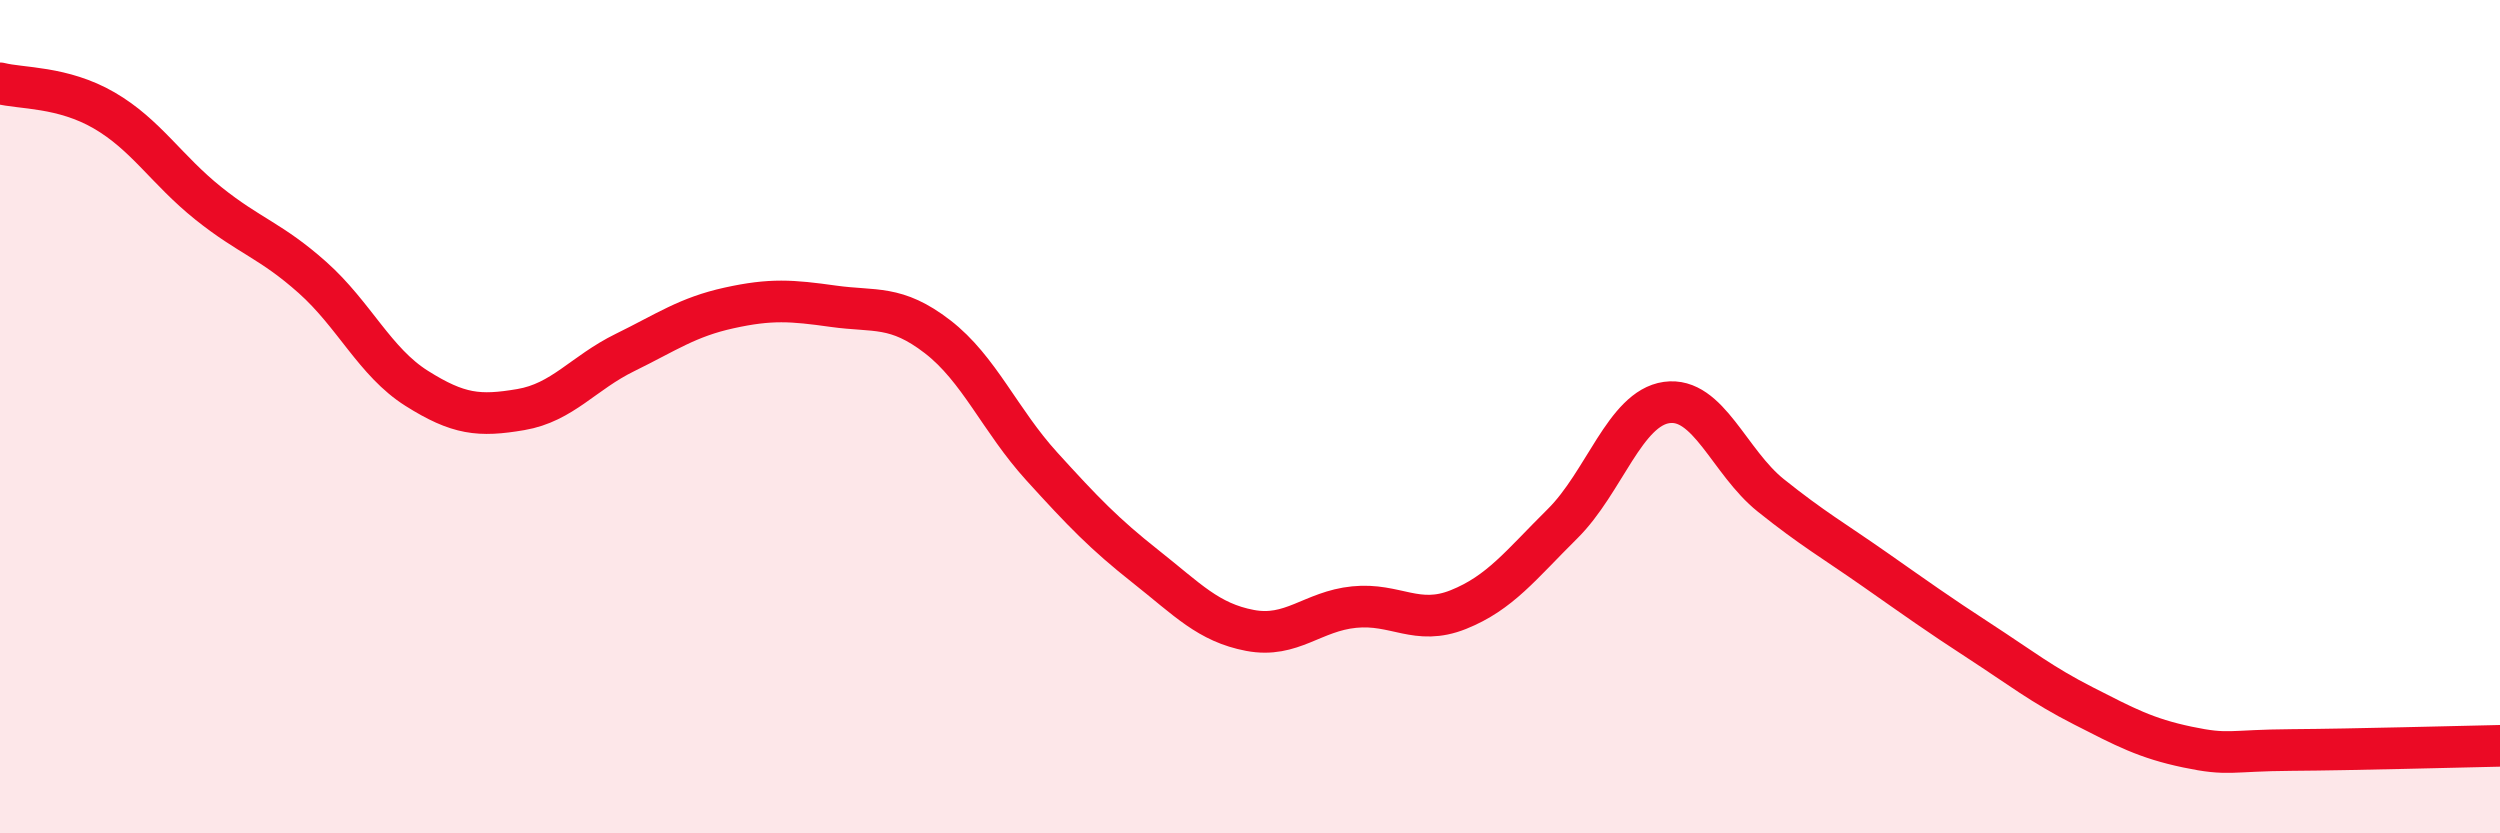 
    <svg width="60" height="20" viewBox="0 0 60 20" xmlns="http://www.w3.org/2000/svg">
      <path
        d="M 0,2 C 0.5,2.13 1.5,2.07 2.5,2.65 C 3.5,3.23 4,4.08 5,4.88 C 6,5.68 6.5,5.77 7.5,6.66 C 8.5,7.55 9,8.69 10,9.32 C 11,9.95 11.5,10 12.5,9.83 C 13.5,9.66 14,8.95 15,8.46 C 16,7.97 16.5,7.61 17.5,7.39 C 18.5,7.17 19,7.21 20,7.35 C 21,7.49 21.5,7.31 22.5,8.08 C 23.5,8.85 24,10.09 25,11.19 C 26,12.29 26.5,12.81 27.5,13.6 C 28.5,14.39 29,14.94 30,15.13 C 31,15.32 31.5,14.67 32.5,14.57 C 33.5,14.47 34,15.03 35,14.63 C 36,14.23 36.5,13.56 37.5,12.57 C 38.5,11.58 39,9.8 40,9.66 C 41,9.52 41.5,11.09 42.5,11.89 C 43.5,12.69 44,12.97 45,13.67 C 46,14.37 46.5,14.73 47.5,15.38 C 48.5,16.03 49,16.43 50,16.94 C 51,17.45 51.5,17.72 52.5,17.93 C 53.5,18.14 53.5,18.01 55,18 C 56.5,17.99 59,17.92 60,17.9L60 20L0 20Z"
        fill="#EB0A25"
        opacity="0.1"
        stroke-linecap="round"
        stroke-linejoin="round"
      />
      <path
        d="M 0,2 C 0.5,2.13 1.5,2.07 2.5,2.65 C 3.5,3.23 4,4.08 5,4.88 C 6,5.68 6.5,5.77 7.5,6.66 C 8.5,7.55 9,8.69 10,9.32 C 11,9.95 11.5,10 12.5,9.83 C 13.5,9.66 14,8.95 15,8.46 C 16,7.97 16.5,7.61 17.5,7.39 C 18.5,7.17 19,7.21 20,7.35 C 21,7.49 21.5,7.31 22.5,8.08 C 23.5,8.85 24,10.09 25,11.19 C 26,12.29 26.5,12.81 27.5,13.6 C 28.5,14.39 29,14.94 30,15.13 C 31,15.32 31.5,14.67 32.5,14.57 C 33.5,14.47 34,15.03 35,14.63 C 36,14.23 36.5,13.56 37.5,12.57 C 38.5,11.58 39,9.8 40,9.66 C 41,9.52 41.5,11.09 42.5,11.89 C 43.5,12.69 44,12.97 45,13.67 C 46,14.37 46.5,14.73 47.5,15.38 C 48.5,16.03 49,16.43 50,16.94 C 51,17.45 51.5,17.72 52.5,17.93 C 53.5,18.14 53.5,18.01 55,18 C 56.5,17.99 59,17.92 60,17.9"
        stroke="#EB0A25"
        stroke-width="1"
        fill="none"
        stroke-linecap="round"
        stroke-linejoin="round"
      />
    </svg>
  